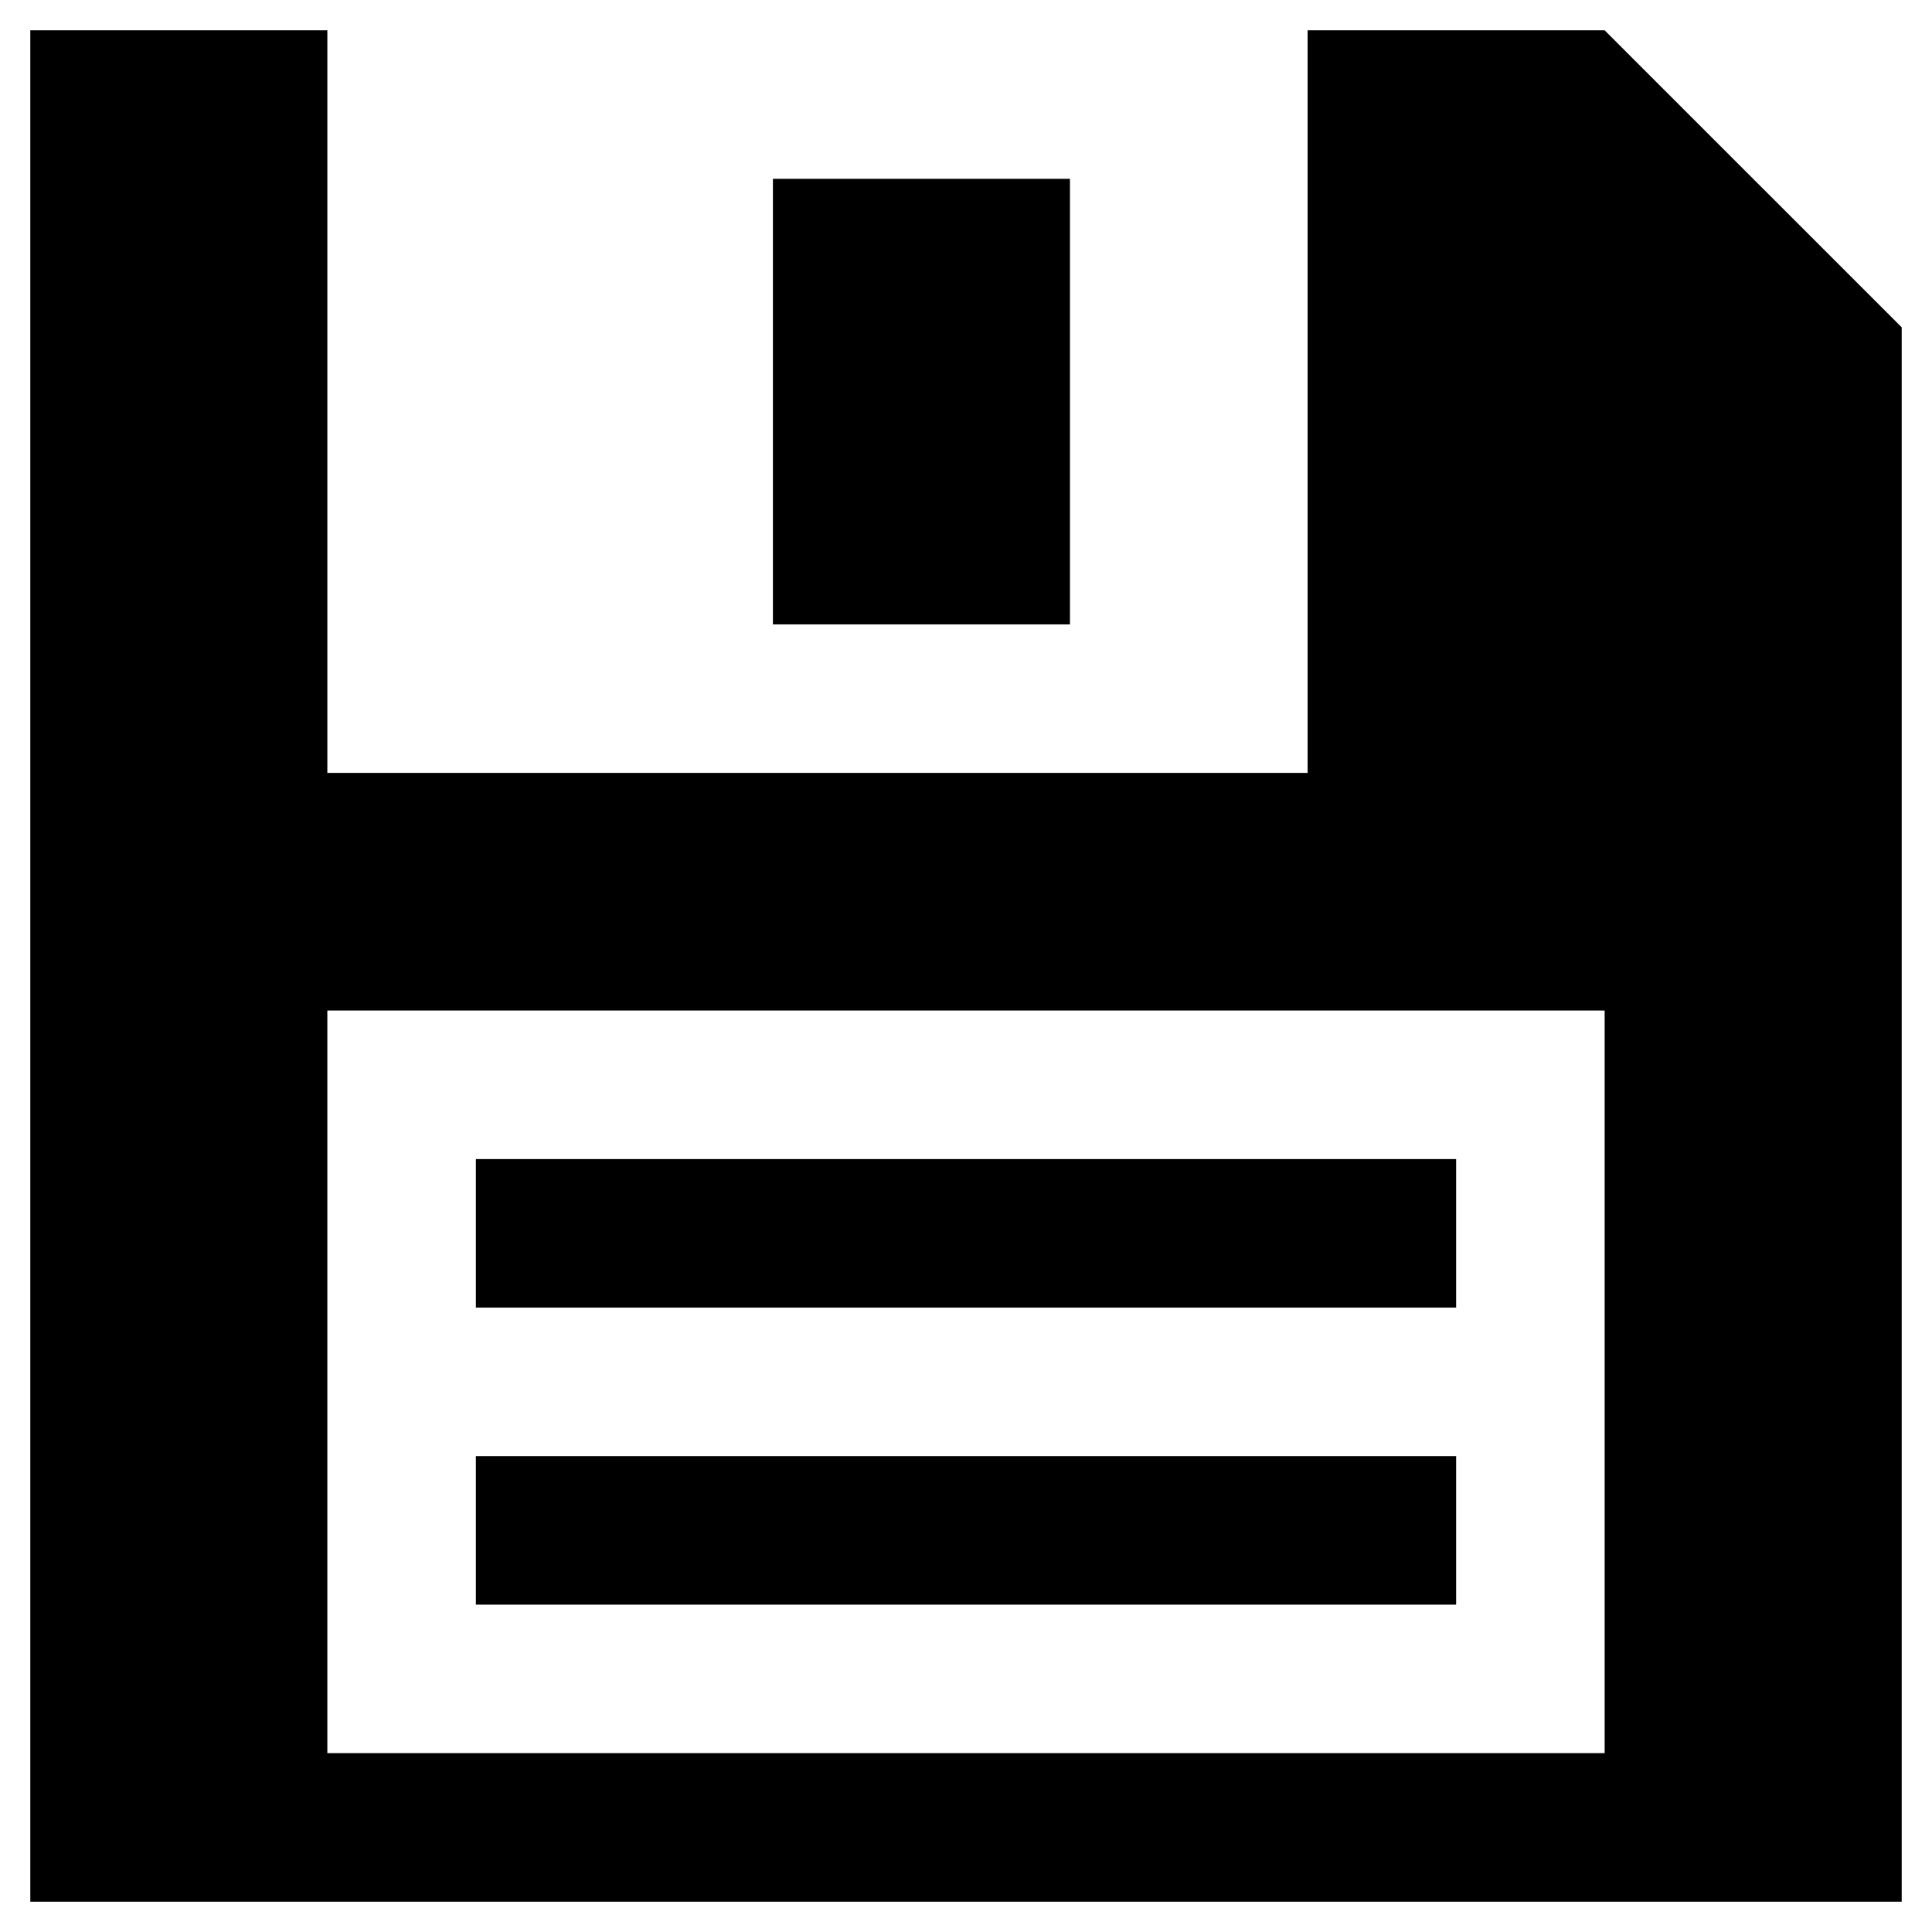 <?xml version="1.0" encoding="UTF-8"?>
<!-- Uploaded to: ICON Repo, www.svgrepo.com, Generator: ICON Repo Mixer Tools -->
<svg fill="#000000" width="800px" height="800px" version="1.1" viewBox="144 144 512 512" xmlns="http://www.w3.org/2000/svg">
 <g>
  <path d="m490.53 152.03v196.8h-259.78v-196.8h-78.719v495.94h495.94v-417.22l-78.723-78.719zm78.719 456.57h-338.5v-196.8h338.5z"/>
  <path d="m348.83 191.39h78.719v118.08h-78.719z"/>
  <path d="m270.11 451.17h259.78v39.359h-259.78z"/>
  <path d="m270.11 529.89h259.78v39.359h-259.78z"/>
 </g>
</svg>